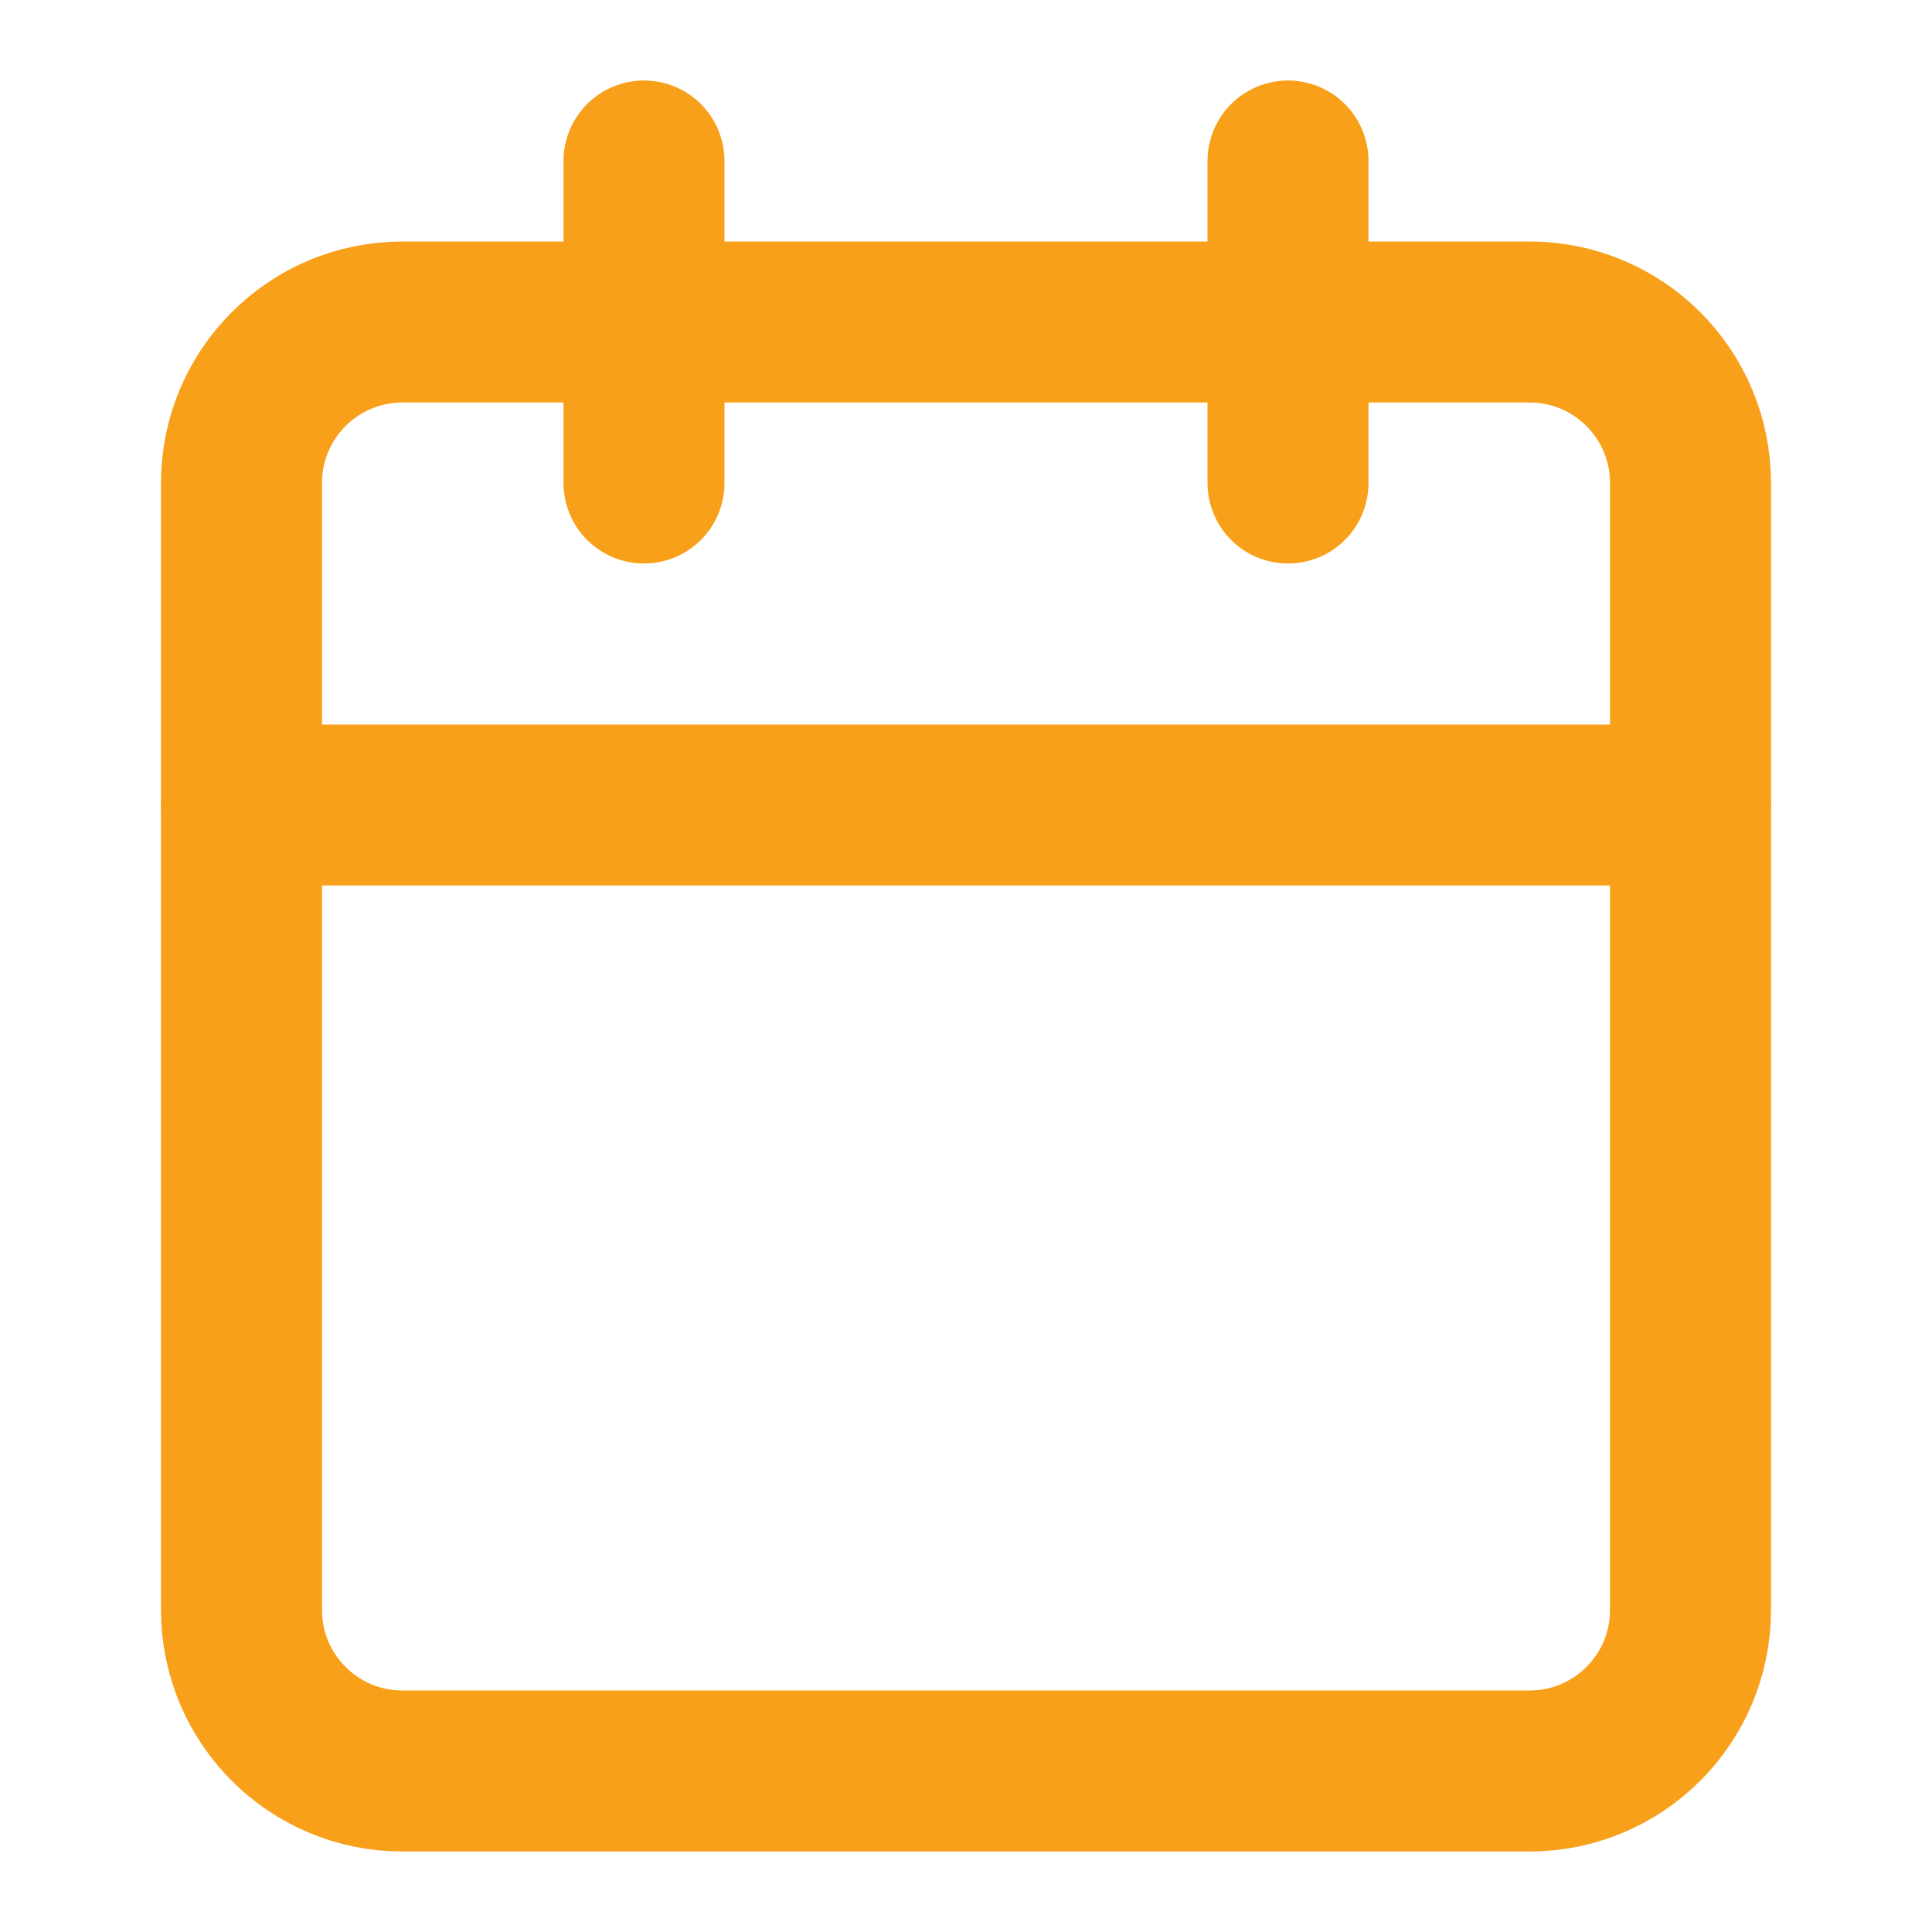 <svg width="24" height="24" viewBox="0 0 24 24" fill="none" xmlns="http://www.w3.org/2000/svg">
<path d="M8 2V6" stroke="#F9A01B" stroke-width="2" stroke-linecap="round" stroke-linejoin="round"/>
<path d="M16 2V6" stroke="#F9A01B" stroke-width="2" stroke-linecap="round" stroke-linejoin="round"/>
<path d="M19 4H5C3.895 4 3 4.895 3 6V20C3 21.105 3.895 22 5 22H19C20.105 22 21 21.105 21 20V6C21 4.895 20.105 4 19 4Z" stroke="#F9A01B" stroke-width="2" stroke-linecap="round" stroke-linejoin="round"/>
<path d="M3 10H21" stroke="#F9A01B" stroke-width="2" stroke-linecap="round" stroke-linejoin="round"/>
</svg>

